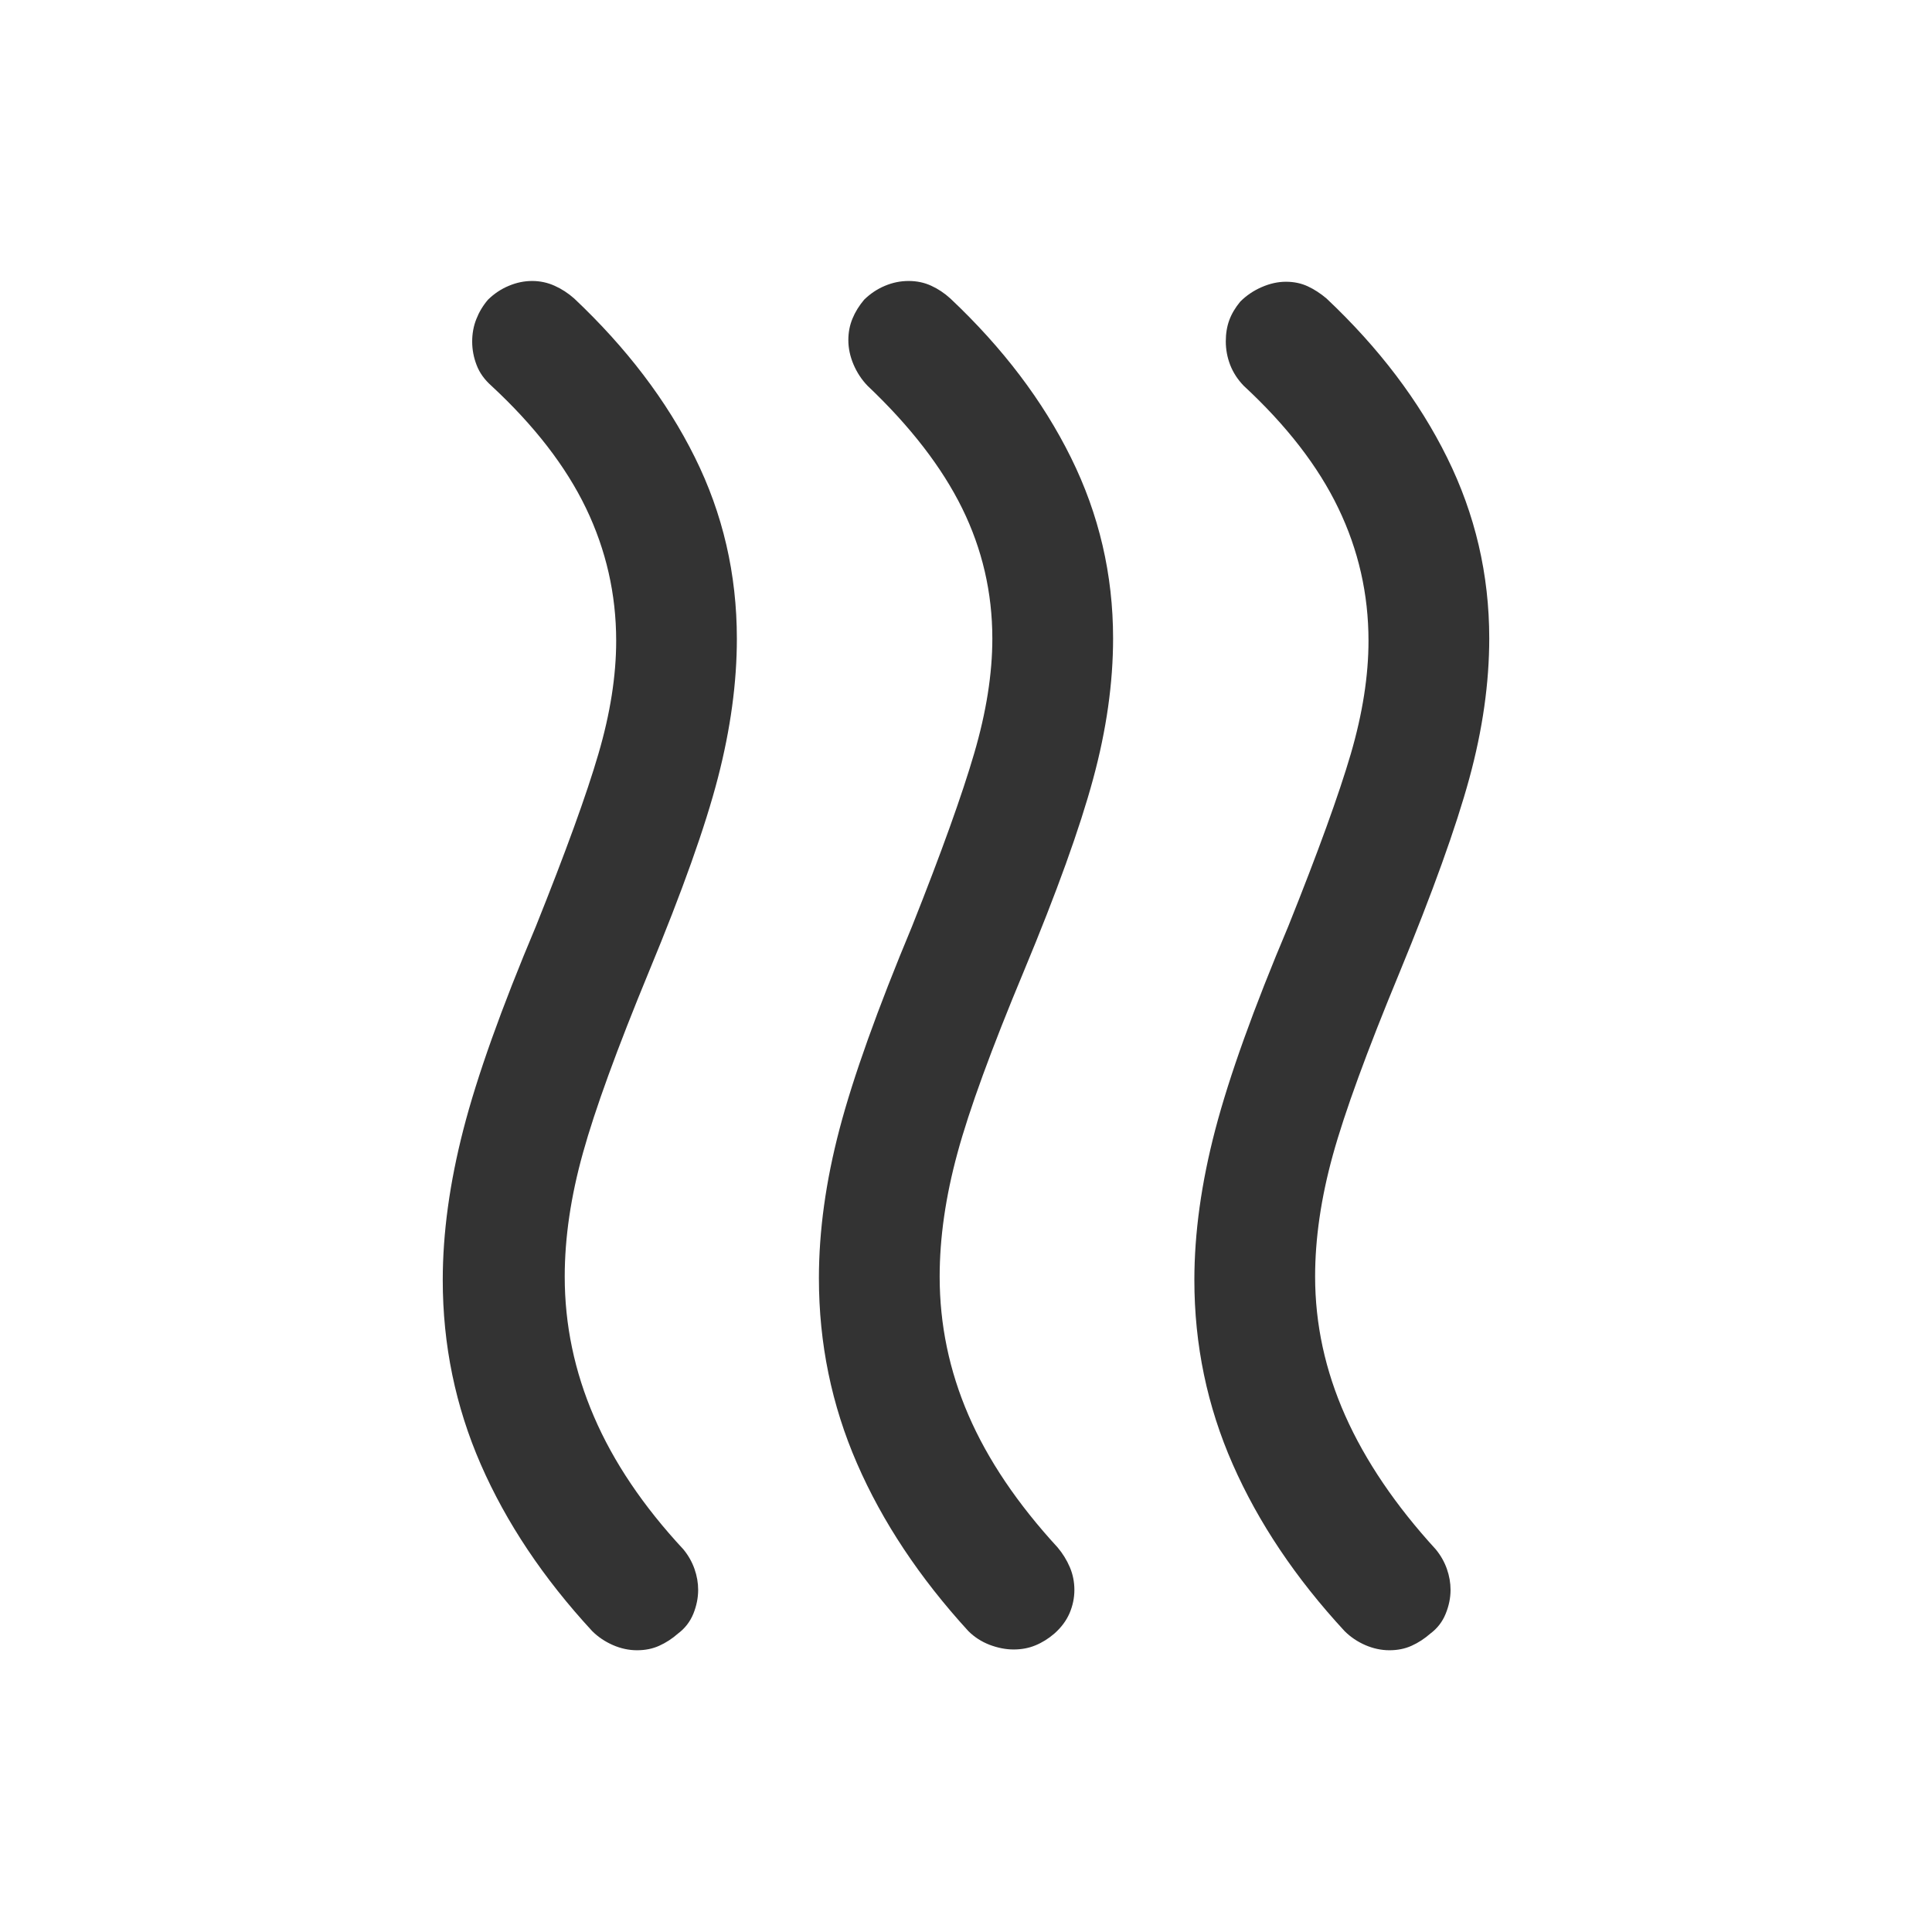 <svg width="30" height="30" viewBox="0 0 30 30" fill="none" xmlns="http://www.w3.org/2000/svg">
<path d="M16.371 25.367C16.279 25.446 16.181 25.507 16.078 25.549C15.975 25.592 15.862 25.613 15.739 25.613C15.617 25.613 15.492 25.588 15.365 25.54C15.239 25.491 15.129 25.42 15.036 25.327C14.278 24.498 13.702 23.631 13.308 22.725C12.913 21.818 12.716 20.86 12.716 19.848C12.716 19.114 12.823 18.342 13.036 17.532C13.249 16.722 13.625 15.672 14.163 14.382C14.619 13.235 14.94 12.34 15.127 11.699C15.315 11.057 15.409 10.463 15.409 9.916C15.409 9.201 15.252 8.526 14.94 7.892C14.627 7.257 14.138 6.623 13.471 5.99C13.38 5.896 13.307 5.785 13.253 5.659C13.2 5.533 13.173 5.407 13.173 5.281C13.173 5.163 13.194 5.052 13.237 4.948C13.279 4.845 13.34 4.747 13.418 4.654C13.513 4.561 13.62 4.489 13.739 4.439C13.859 4.388 13.982 4.363 14.109 4.363C14.237 4.363 14.354 4.388 14.46 4.437C14.567 4.486 14.666 4.552 14.757 4.635C15.57 5.401 16.194 6.224 16.63 7.106C17.066 7.987 17.284 8.923 17.284 9.912C17.284 10.605 17.181 11.333 16.974 12.095C16.768 12.857 16.41 13.852 15.899 15.079C15.394 16.289 15.05 17.231 14.867 17.906C14.683 18.581 14.591 19.22 14.591 19.824C14.591 20.568 14.74 21.284 15.038 21.974C15.337 22.665 15.798 23.349 16.423 24.029C16.502 24.123 16.565 24.225 16.612 24.335C16.659 24.445 16.683 24.563 16.683 24.689C16.683 24.814 16.657 24.935 16.607 25.052C16.556 25.168 16.478 25.273 16.371 25.367ZM22.212 25.365C22.12 25.445 22.023 25.509 21.92 25.555C21.817 25.602 21.702 25.625 21.575 25.625C21.448 25.625 21.323 25.598 21.2 25.545C21.077 25.491 20.97 25.419 20.878 25.327C20.119 24.506 19.541 23.644 19.143 22.74C18.745 21.837 18.546 20.882 18.546 19.876C18.546 19.147 18.654 18.368 18.871 17.54C19.088 16.712 19.466 15.659 20.005 14.382C20.468 13.227 20.791 12.335 20.975 11.707C21.158 11.079 21.25 10.494 21.25 9.95C21.25 9.226 21.094 8.539 20.781 7.89C20.469 7.241 19.979 6.608 19.312 5.99C19.22 5.895 19.15 5.788 19.103 5.669C19.057 5.55 19.034 5.427 19.034 5.301C19.034 5.179 19.052 5.07 19.088 4.972C19.124 4.874 19.181 4.777 19.26 4.682C19.355 4.588 19.465 4.513 19.592 4.458C19.718 4.403 19.843 4.375 19.968 4.375C20.093 4.375 20.206 4.399 20.307 4.446C20.408 4.493 20.505 4.556 20.598 4.635C21.411 5.401 22.035 6.224 22.471 7.106C22.907 7.987 23.125 8.923 23.125 9.912C23.125 10.605 23.022 11.331 22.815 12.089C22.608 12.847 22.246 13.854 21.728 15.111C21.224 16.328 20.88 17.271 20.696 17.937C20.512 18.604 20.421 19.233 20.421 19.823C20.421 20.561 20.577 21.281 20.889 21.983C21.202 22.685 21.671 23.377 22.296 24.06C22.372 24.153 22.429 24.254 22.467 24.362C22.505 24.47 22.524 24.579 22.524 24.687C22.524 24.811 22.499 24.935 22.448 25.059C22.398 25.183 22.319 25.285 22.212 25.365ZM10.529 25.365C10.438 25.445 10.34 25.509 10.237 25.555C10.134 25.602 10.019 25.625 9.892 25.625C9.765 25.625 9.64 25.598 9.518 25.545C9.395 25.491 9.287 25.419 9.195 25.327C8.437 24.506 7.861 23.644 7.466 22.74C7.072 21.837 6.875 20.882 6.875 19.876C6.875 19.147 6.982 18.368 7.195 17.54C7.408 16.712 7.784 15.659 8.322 14.382C8.785 13.227 9.109 12.335 9.292 11.707C9.476 11.079 9.568 10.494 9.568 9.95C9.568 9.226 9.411 8.539 9.099 7.89C8.786 7.241 8.297 6.608 7.63 5.99C7.523 5.895 7.446 5.788 7.401 5.669C7.355 5.55 7.332 5.428 7.332 5.304C7.332 5.181 7.353 5.064 7.396 4.956C7.438 4.848 7.498 4.747 7.577 4.654C7.672 4.561 7.779 4.489 7.899 4.439C8.019 4.388 8.141 4.363 8.263 4.363C8.386 4.363 8.502 4.388 8.611 4.437C8.721 4.486 8.822 4.552 8.916 4.635C9.728 5.401 10.353 6.222 10.788 7.098C11.224 7.974 11.442 8.914 11.442 9.918C11.442 10.599 11.344 11.319 11.148 12.077C10.952 12.835 10.595 13.837 10.078 15.084C9.58 16.291 9.238 17.231 9.051 17.906C8.863 18.581 8.769 19.22 8.769 19.824C8.769 20.57 8.92 21.294 9.223 21.997C9.525 22.7 9.988 23.388 10.613 24.06C10.689 24.153 10.746 24.254 10.784 24.362C10.822 24.47 10.841 24.579 10.841 24.687C10.841 24.811 10.816 24.935 10.766 25.059C10.715 25.183 10.636 25.285 10.529 25.365Z" fill="#333333"/>
</svg>

